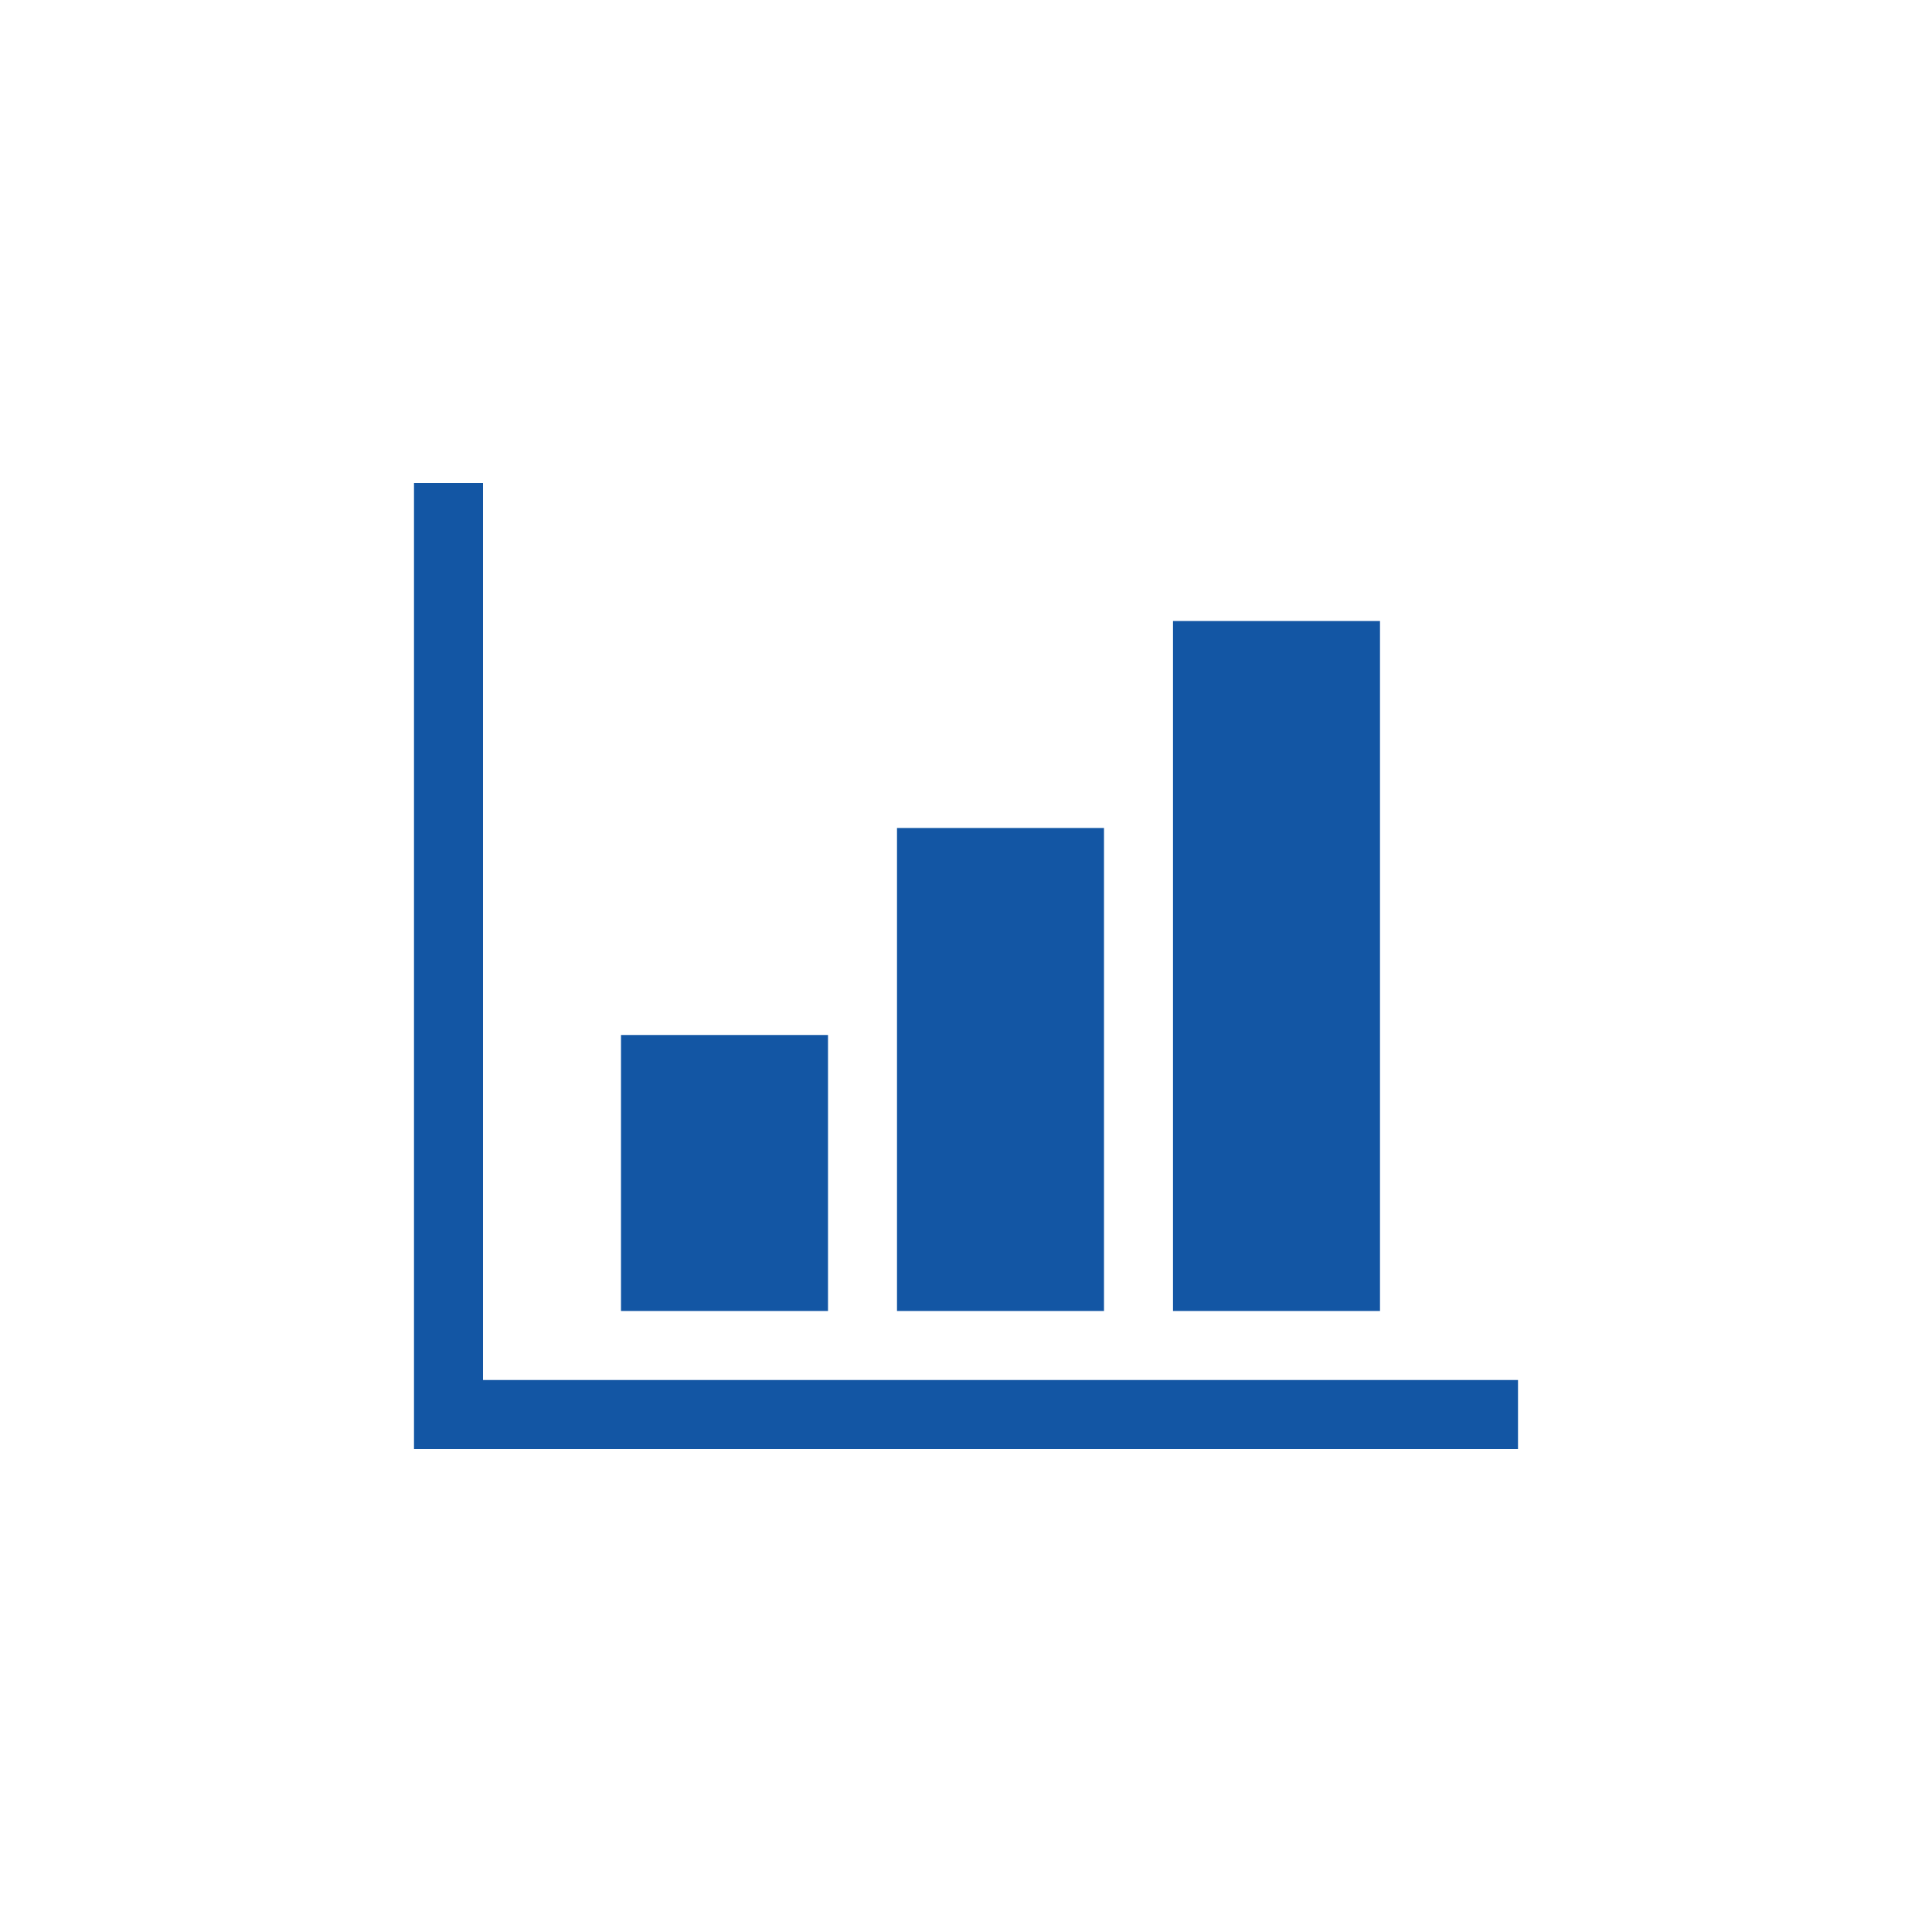 <svg xmlns="http://www.w3.org/2000/svg" width="28" height="28" viewBox="0 0 28 28">
    <g fill="none" fill-rule="evenodd">
        <path d="M0 0h28v28H0z"/>
        <path fill="#1356A4" fill-rule="nonzero" d="M22 20v1H6V7h1v13h15zm-10-5H9v4h3v-4zm4-3h-3v7h3v-7zm4-3h-3v10h3V9z"/>
    </g>
</svg>

